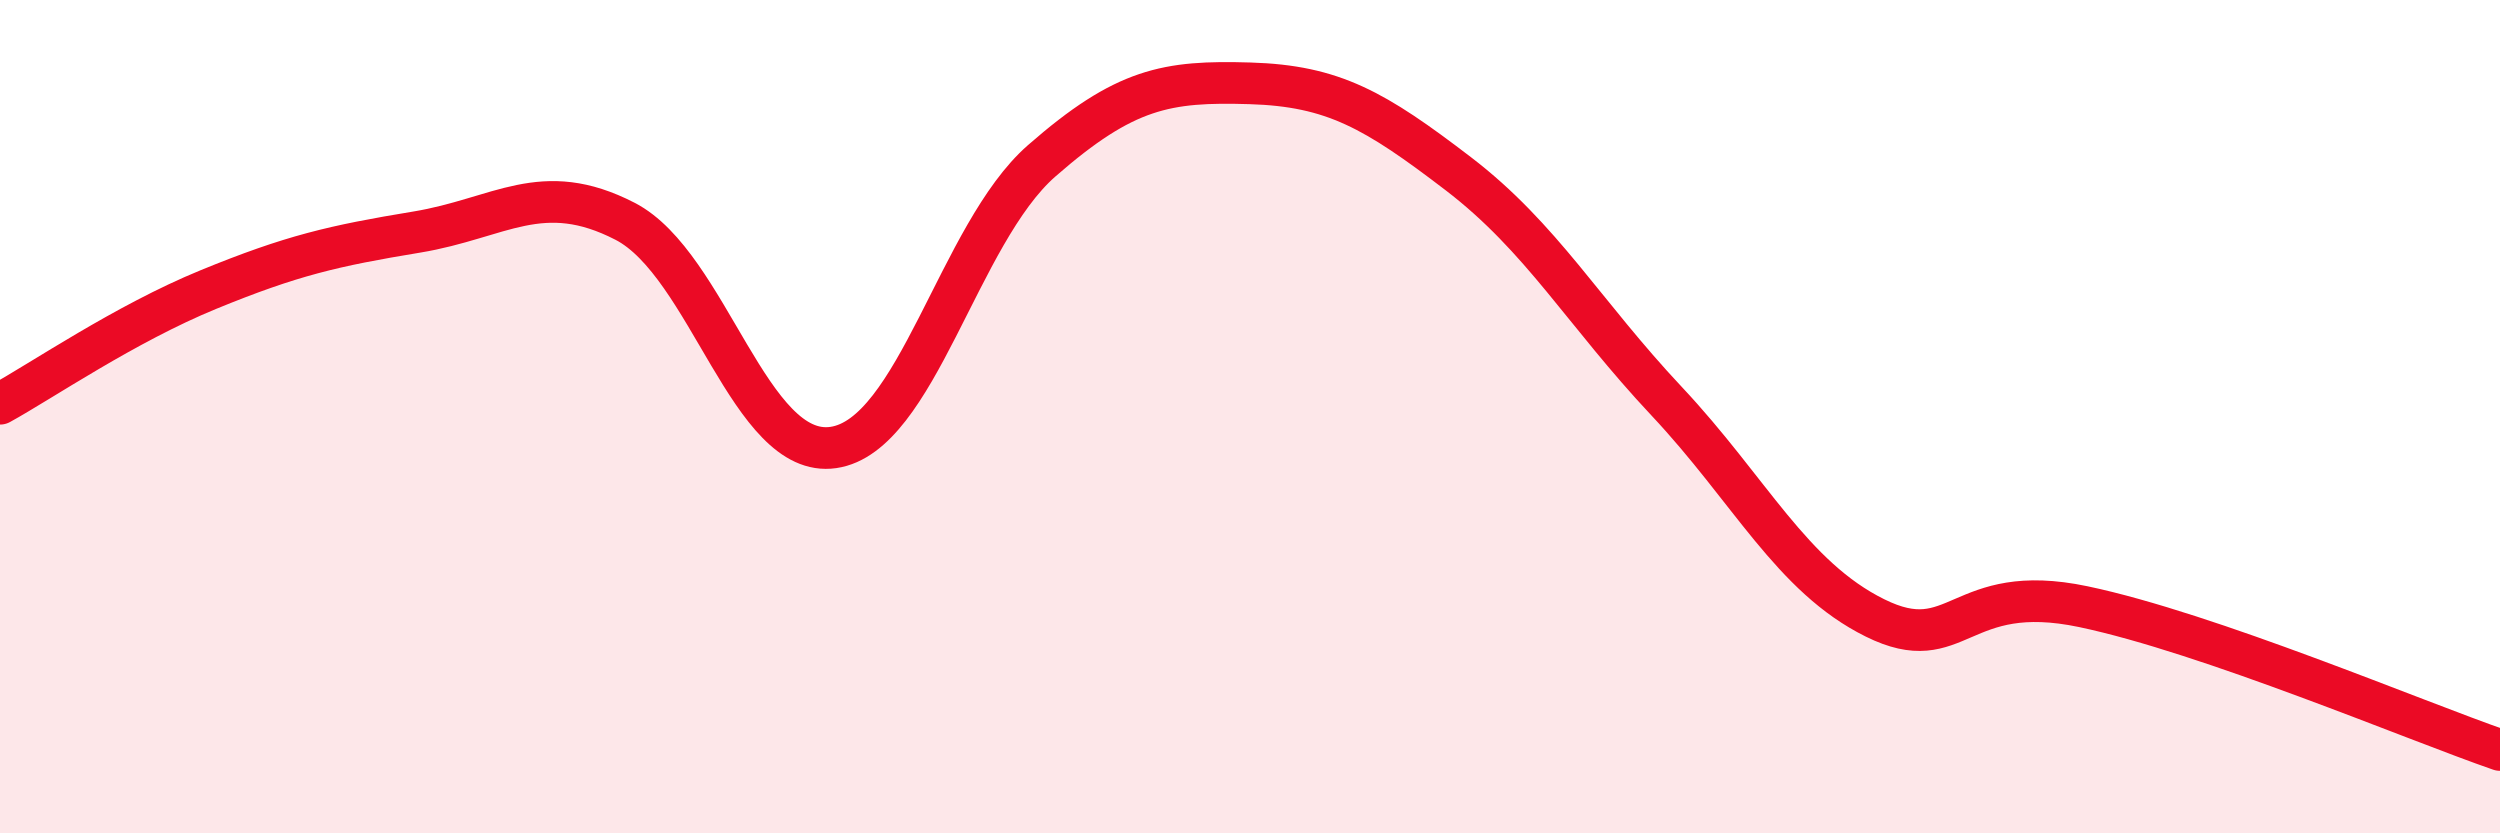 
    <svg width="60" height="20" viewBox="0 0 60 20" xmlns="http://www.w3.org/2000/svg">
      <path
        d="M 0,9.69 C 1,9.14 3,7.77 5,6.95 C 7,6.13 8,5.9 10,5.57 C 12,5.24 13,4.28 15,5.31 C 17,6.34 18,11.03 20,10.74 C 22,10.45 23,5.61 25,3.86 C 27,2.11 28,1.94 30,2 C 32,2.06 33,2.64 35,4.17 C 37,5.7 38,7.5 40,9.63 C 42,11.76 43,13.84 45,14.83 C 47,15.82 47,13.93 50,14.56 C 53,15.19 58,17.31 60,18L60 20L0 20Z"
        fill="#EB0A25"
        opacity="0.1"
        stroke-linecap="round"
        stroke-linejoin="round"
      />
      <path
        d="M 0,9.69 C 1,9.14 3,7.77 5,6.95 C 7,6.13 8,5.9 10,5.57 C 12,5.24 13,4.28 15,5.31 C 17,6.34 18,11.03 20,10.74 C 22,10.45 23,5.61 25,3.86 C 27,2.11 28,1.94 30,2 C 32,2.06 33,2.64 35,4.17 C 37,5.7 38,7.5 40,9.63 C 42,11.76 43,13.84 45,14.83 C 47,15.82 47,13.93 50,14.56 C 53,15.19 58,17.31 60,18"
        stroke="#EB0A25"
        stroke-width="1"
        fill="none"
        stroke-linecap="round"
        stroke-linejoin="round"
      />
    </svg>
  